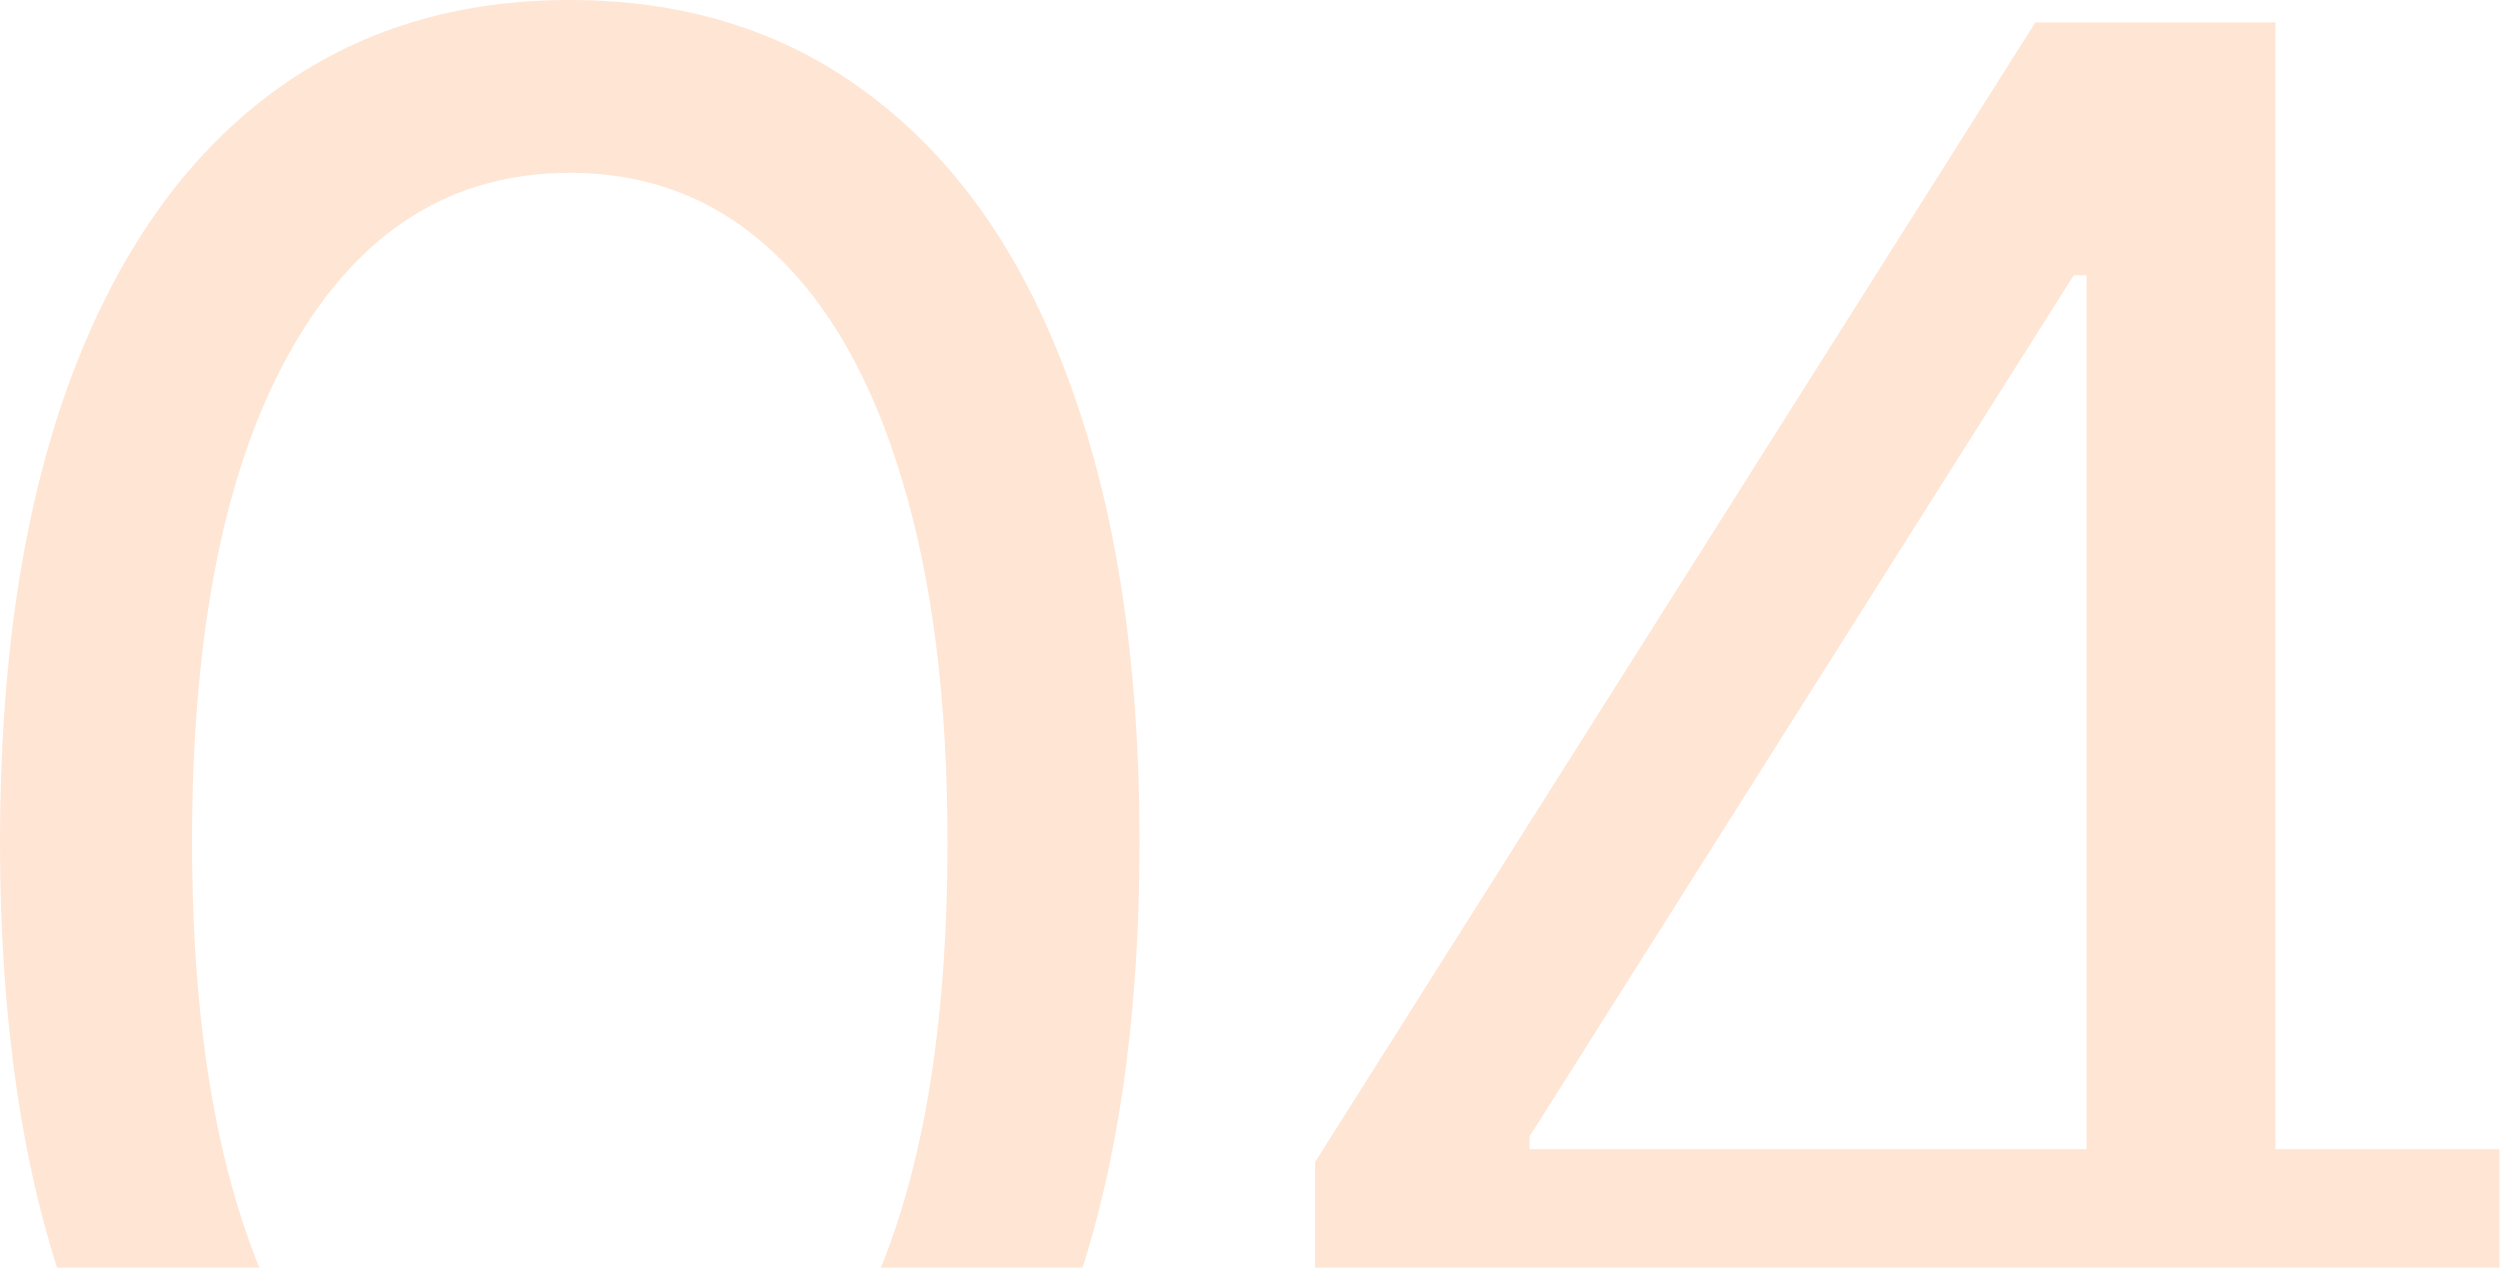 <?xml version="1.0" encoding="UTF-8"?> <svg xmlns="http://www.w3.org/2000/svg" width="142" height="72" viewBox="0 0 142 72" fill="none"><path d="M32.363 95.636C25.515 95.636 19.681 93.773 14.863 90.046C10.045 86.288 6.363 80.849 3.818 73.727C1.272 66.576 -0 57.939 -0 47.818C-0 37.758 1.272 29.167 3.818 22.046C6.394 14.894 10.091 9.439 14.909 5.682C19.757 1.894 25.575 7.62939e-06 32.363 7.62939e-06C39.151 7.62939e-06 44.954 1.894 49.772 5.682C54.621 9.439 58.318 14.894 60.863 22.046C63.439 29.167 64.727 37.758 64.727 47.818C64.727 57.939 63.454 66.576 60.909 73.727C58.363 80.849 54.681 86.288 49.863 90.046C45.045 93.773 39.212 95.636 32.363 95.636ZM32.363 85.636C39.151 85.636 44.424 82.364 48.181 75.818C51.939 69.273 53.818 59.939 53.818 47.818C53.818 39.758 52.954 32.894 51.227 27.227C49.53 21.561 47.075 17.242 43.863 14.273C40.681 11.303 36.848 9.818 32.363 9.818C25.636 9.818 20.378 13.136 16.591 19.773C12.803 26.379 10.909 35.727 10.909 47.818C10.909 55.879 11.757 62.727 13.454 68.364C15.151 74 17.591 78.288 20.772 81.227C23.985 84.167 27.848 85.636 32.363 85.636ZM74.698 75.273V66L115.607 1.273H122.334V15.636H117.789L86.88 64.546V65.273H141.971V75.273H74.698ZM118.516 94.364V72.455V68.136V1.273H129.243V94.364H118.516Z" fill="#FF6600" fill-opacity="0.17"></path></svg> 